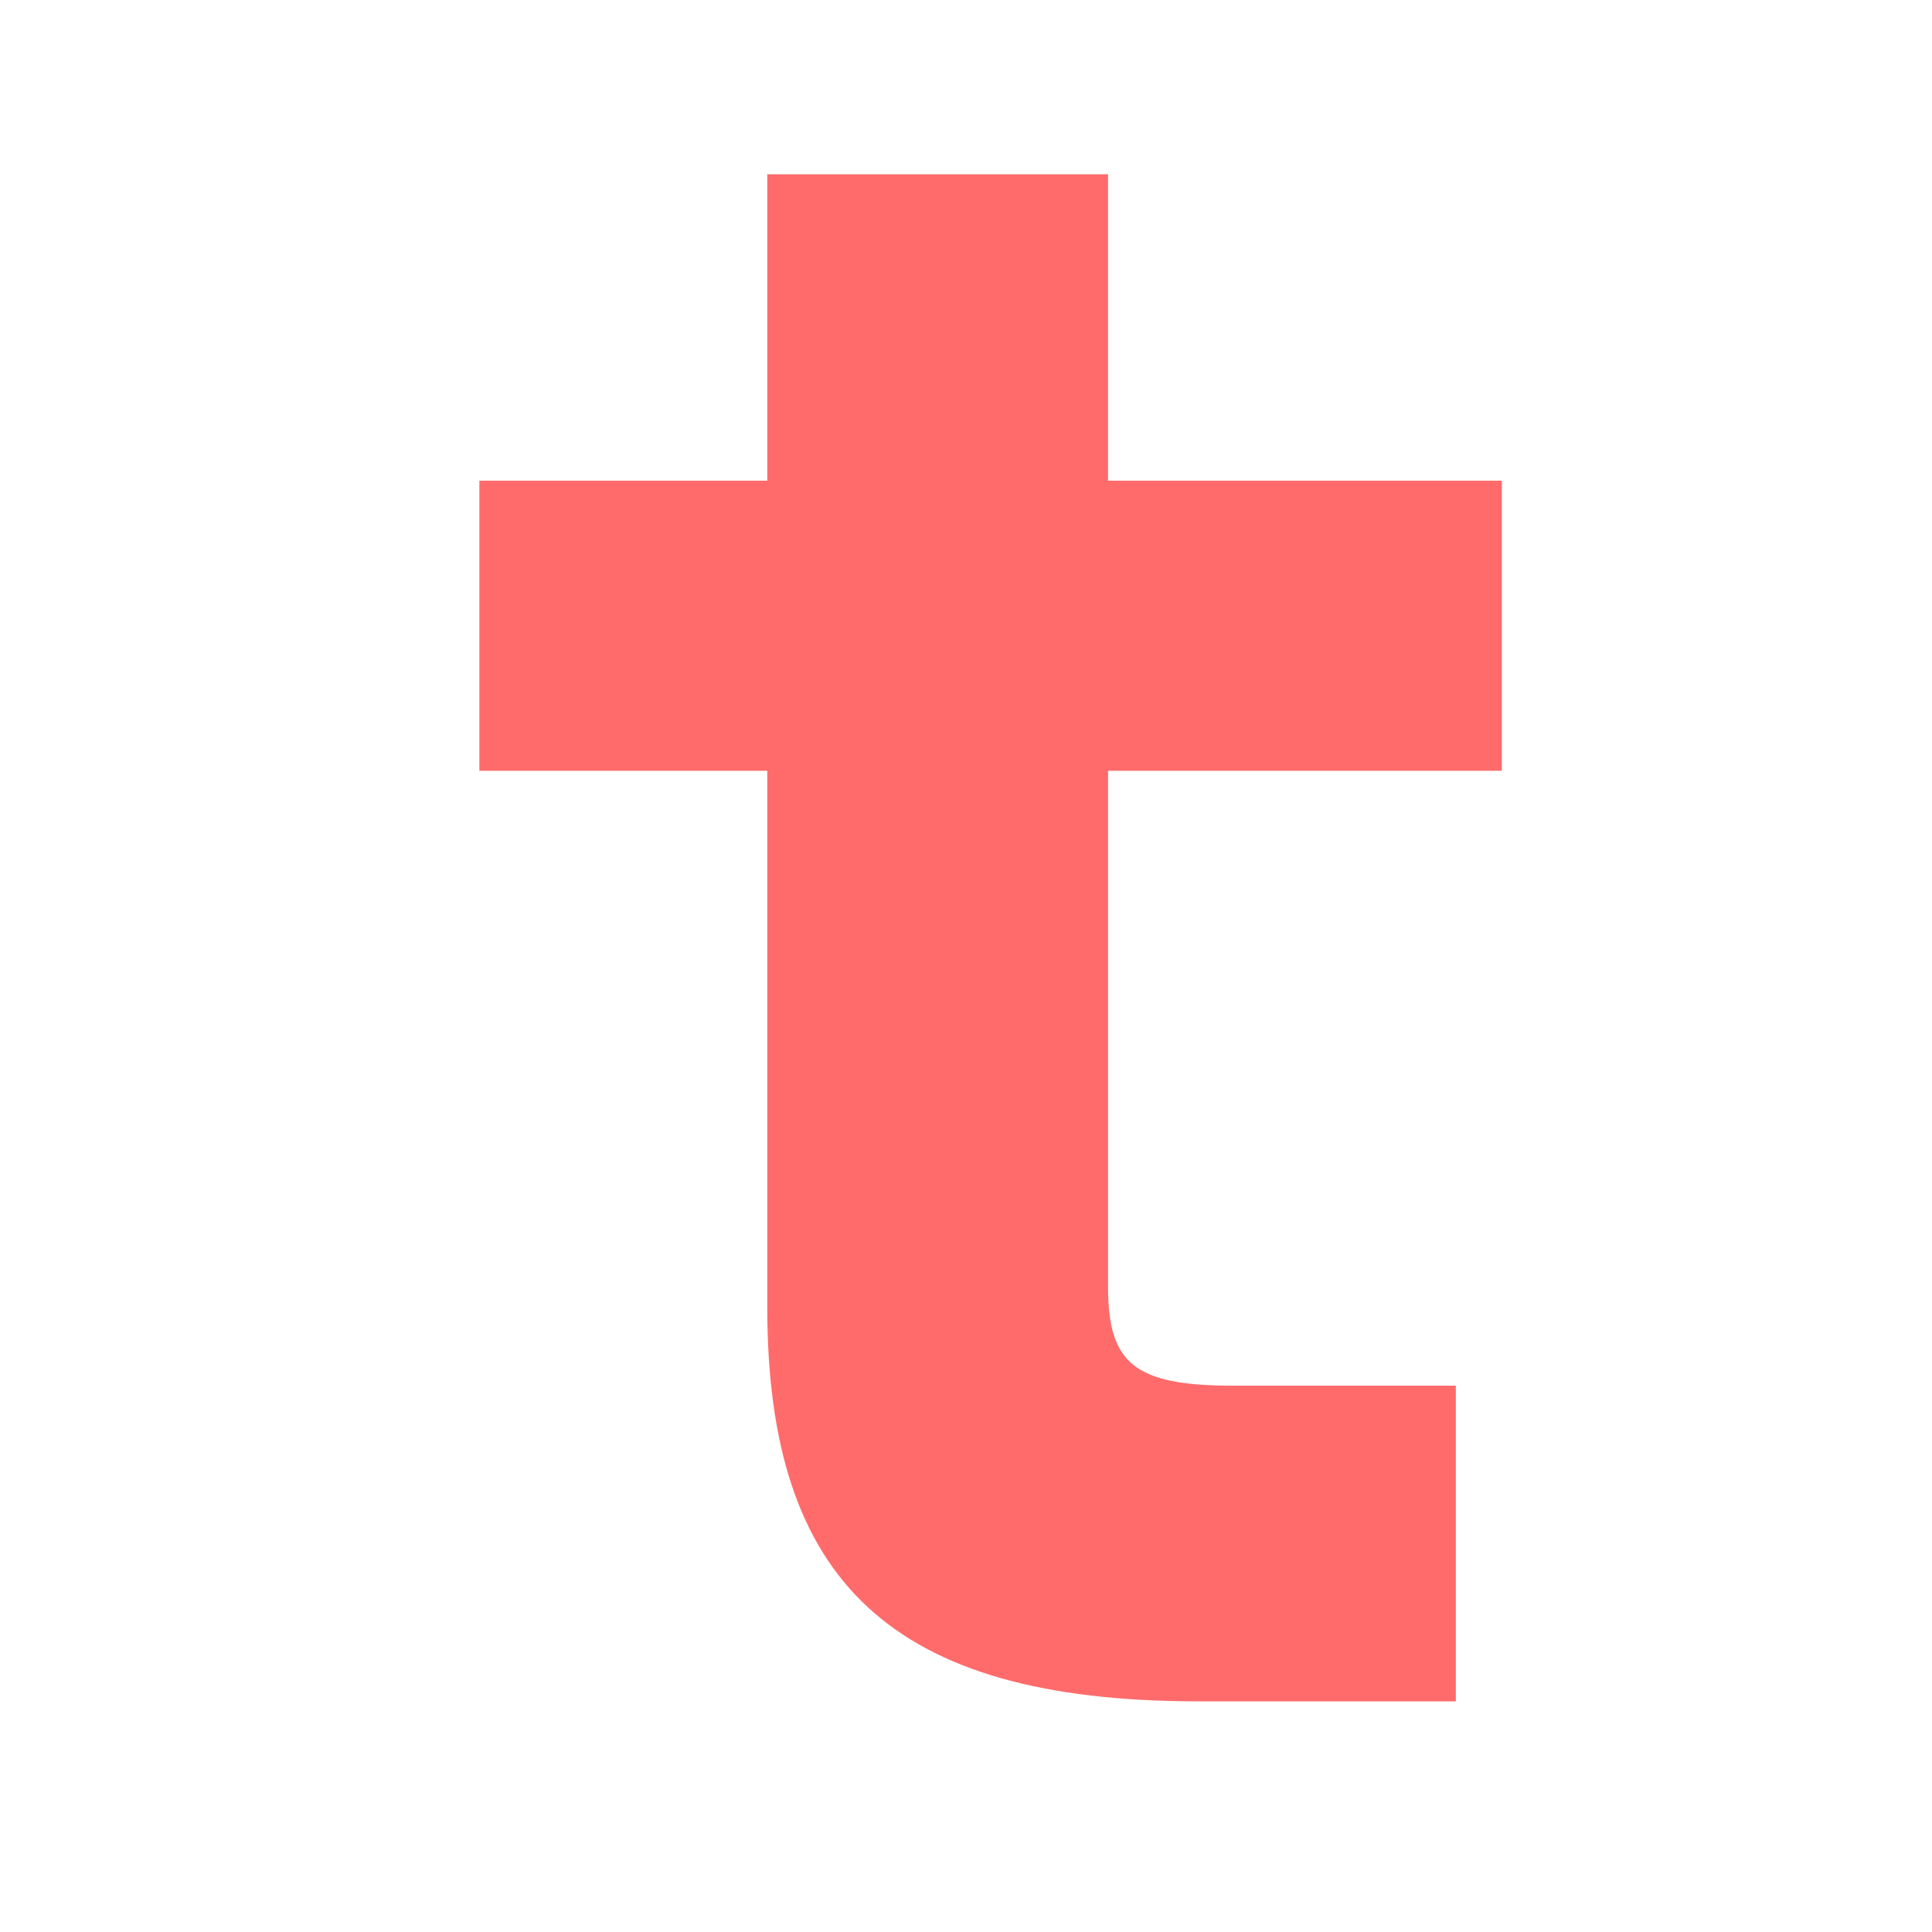 <?xml version="1.0"?>
<svg width="24" height="24" viewBox="0 0 133 133" xmlns="http://www.w3.org/2000/svg" xmlns:svg="http://www.w3.org/2000/svg">
  <path clip-rule="evenodd" d="m103.39,53.06l-27.11,0l0,35.52c0,5.23 1.75,6.81 8.56,6.81l15.38,0l0,21.73l-17.75,0c-21.09,0 -29.65,-8.25 -29.65,-27.12l0,-36.94l-19.82,0l0,-19.97l19.82,0l0,-21.09l23.46,0l0,21.09l27.11,0l0,19.97z" fill="#FF6B6B" fill-rule="evenodd"/>
</svg>